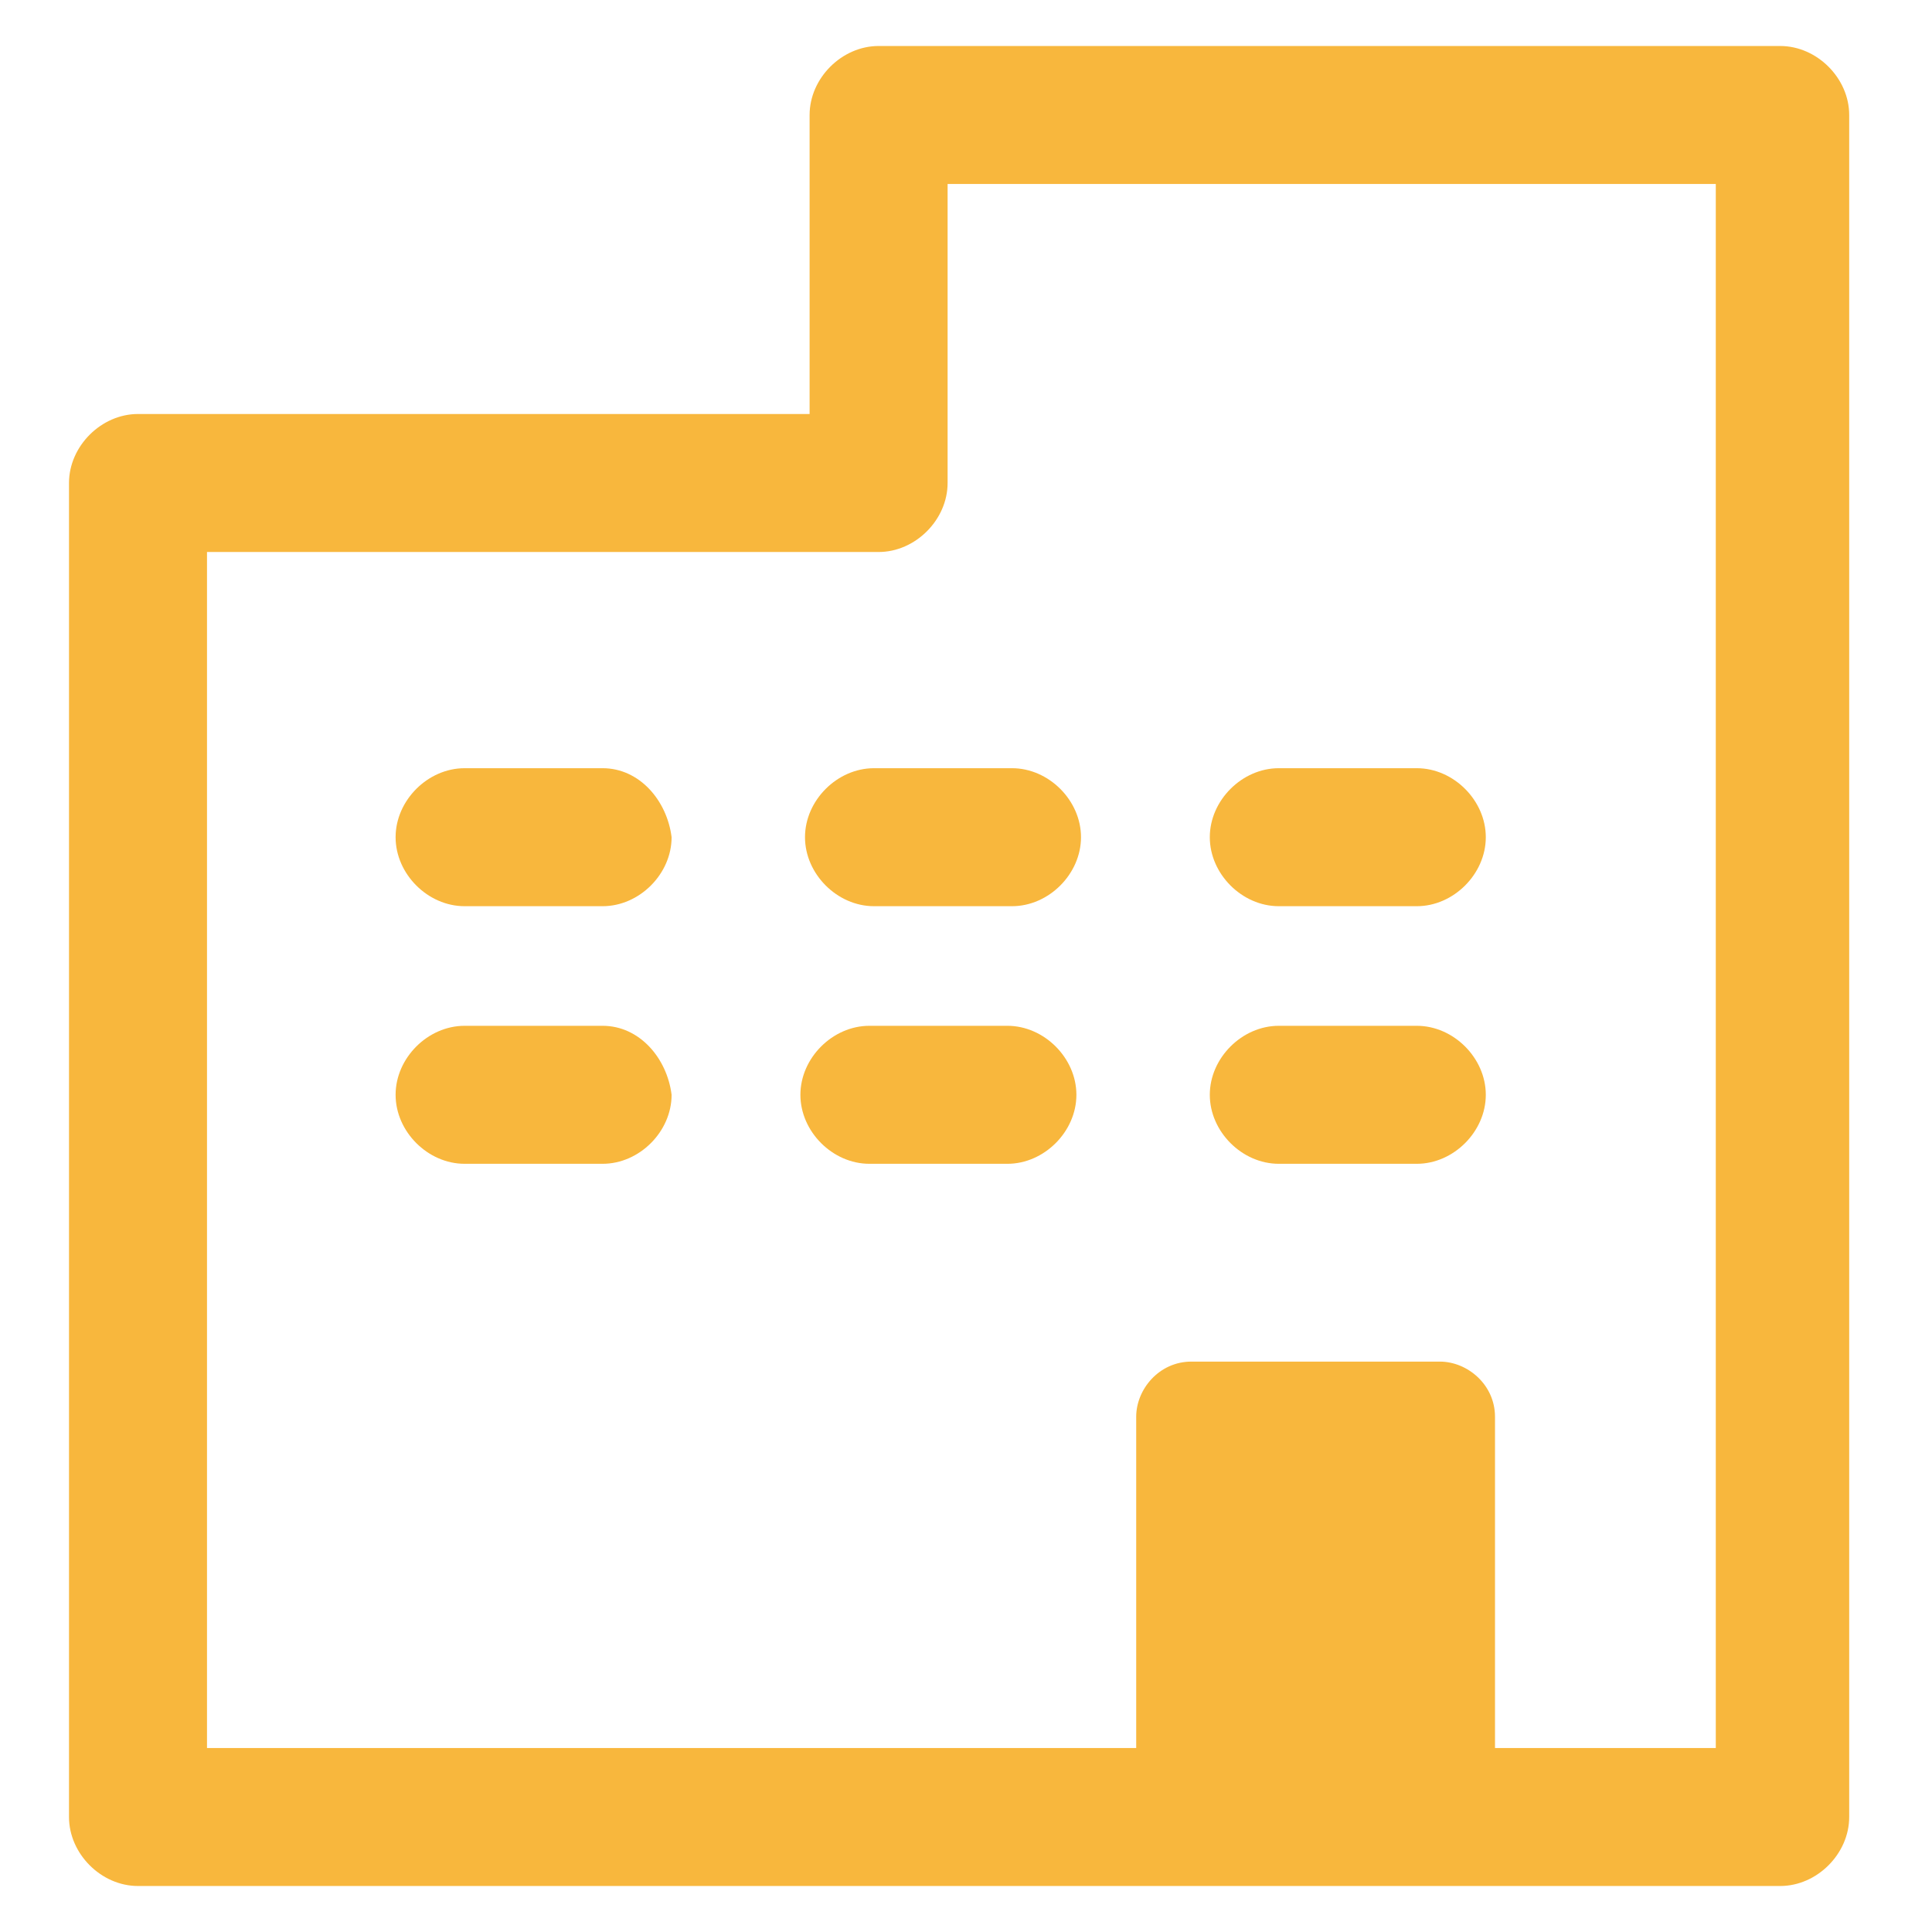 <?xml version="1.0" encoding="UTF-8"?> <!-- Generator: Adobe Illustrator 24.0.0, SVG Export Plug-In . SVG Version: 6.00 Build 0) --> <svg xmlns="http://www.w3.org/2000/svg" xmlns:xlink="http://www.w3.org/1999/xlink" version="1.1" id="レイヤー_1" x="0px" y="0px" viewBox="0 0 42 42" style="enable-background:new 0 0 42 42;" xml:space="preserve"> <style type="text/css"> .st0{fill:#F8B73D;} </style> <title>小規模オフィス</title> <g> <path class="st0" d="M38.7,1H19.1c-0.8,0-1.5,0.7-1.5,1.5V9H3c-0.8,0-1.5,0.7-1.5,1.5v29C1.5,40.3,2.2,41,3,41h35.7 c0.8,0,1.5-0.7,1.5-1.5v-37C40.2,1.7,39.5,1,38.7,1z M37.2,38h-4.7v-7.2c0-0.7-0.6-1.2-1.2-1.2h-5.4c-0.7,0-1.2,0.6-1.2,1.2V38H4.5 V12h14.6c0.8,0,1.5-0.7,1.5-1.5V4h16.7V38z"></path> <path class="st0" d="M13.1,16.7h-3c-0.8,0-1.5,0.7-1.5,1.5c0,0.8,0.7,1.5,1.5,1.5h3c0.8,0,1.5-0.7,1.5-1.5 C14.5,17.4,13.9,16.7,13.1,16.7z"></path> <path class="st0" d="M27.8,19.7h3c0.8,0,1.5-0.7,1.5-1.5c0-0.8-0.7-1.5-1.5-1.5h-3c-0.8,0-1.5,0.7-1.5,1.5 C26.3,19,27,19.7,27.8,19.7z"></path> <path class="st0" d="M17.5,18.2c0,0.8,0.7,1.5,1.5,1.5h3c0.8,0,1.5-0.7,1.5-1.5c0-0.8-0.7-1.5-1.5-1.5h-3 C18.2,16.7,17.5,17.4,17.5,18.2z"></path> <path class="st0" d="M27.8,25.3h3c0.8,0,1.5-0.7,1.5-1.5c0-0.8-0.7-1.5-1.5-1.5h-3c-0.8,0-1.5,0.7-1.5,1.5 C26.3,24.6,27,25.3,27.8,25.3z"></path> <path class="st0" d="M13.1,22.3h-3c-0.8,0-1.5,0.7-1.5,1.5c0,0.8,0.7,1.5,1.5,1.5h3c0.8,0,1.5-0.7,1.5-1.5 C14.5,23,13.9,22.3,13.1,22.3z"></path> <path class="st0" d="M21.9,22.3h-3c-0.8,0-1.5,0.7-1.5,1.5c0,0.8,0.7,1.5,1.5,1.5h3c0.8,0,1.5-0.7,1.5-1.5 C23.4,23,22.7,22.3,21.9,22.3z"></path> </g> </svg> 